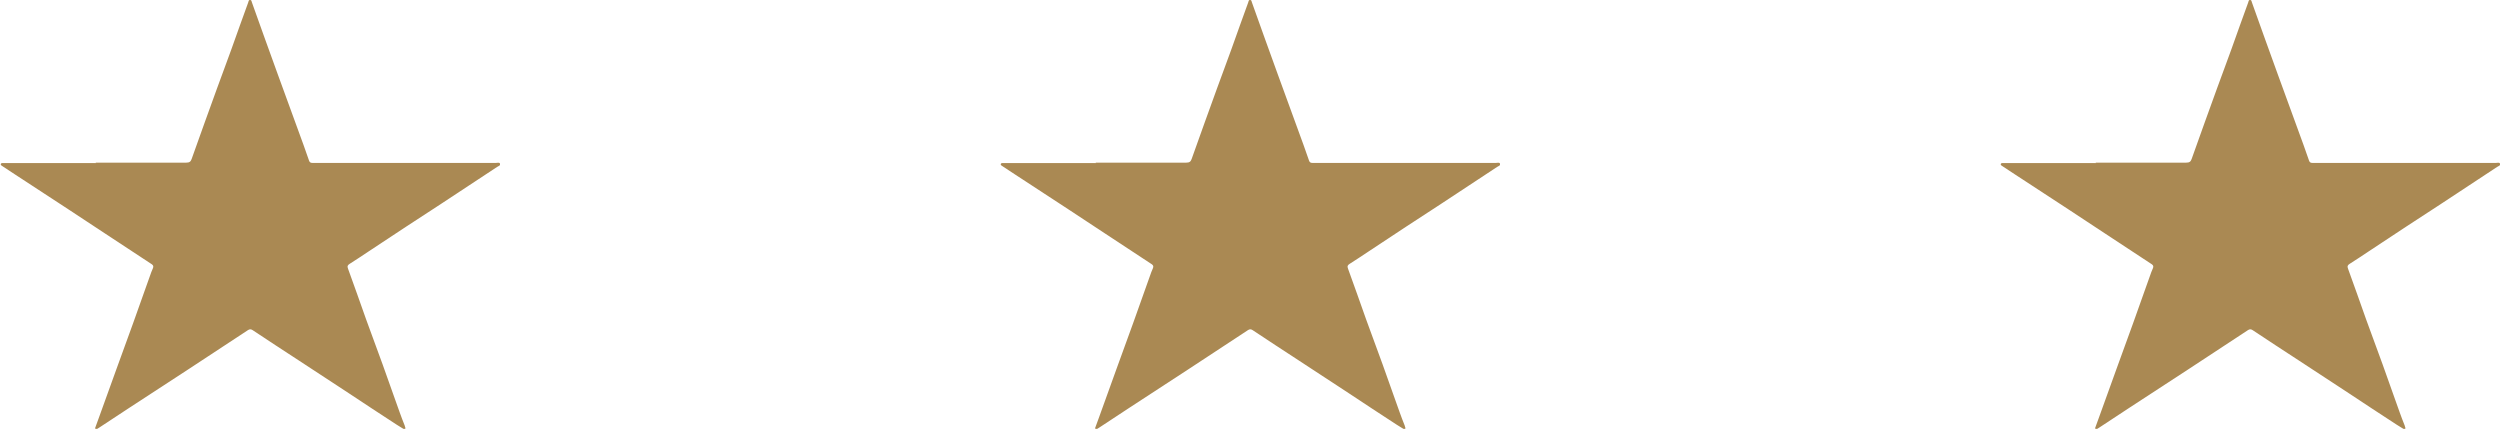 <svg xmlns="http://www.w3.org/2000/svg" fill="none" viewBox="0 0 140 25" height="25" width="140">
<g clip-path="url(#clip0_110_185)">
<path fill="#AA8953" d="M5.342 9.108C7.035 9.108 8.728 9.108 10.421 9.108C10.599 9.108 10.677 9.062 10.731 8.906C11.205 7.578 11.678 6.251 12.16 4.931C12.424 4.201 12.703 3.471 12.967 2.733C13.278 1.871 13.581 1.002 13.899 0.14C13.922 0.085 13.915 -0.008 14.008 -3.20223e-05C14.093 -3.20223e-05 14.085 0.085 14.109 0.14C14.582 1.46 15.048 2.772 15.53 4.092C16.019 5.443 16.516 6.786 17.005 8.138C17.106 8.425 17.207 8.712 17.308 8.999C17.339 9.093 17.401 9.124 17.502 9.124C17.564 9.124 17.634 9.124 17.696 9.124C21.05 9.124 24.405 9.124 27.759 9.124C27.845 9.124 27.977 9.077 28.008 9.178C28.039 9.271 27.907 9.302 27.837 9.349C26.789 10.04 25.741 10.731 24.692 11.422C24.04 11.849 23.38 12.276 22.728 12.703C22.029 13.161 21.322 13.627 20.623 14.093C20.282 14.318 19.94 14.551 19.591 14.769C19.466 14.846 19.435 14.908 19.49 15.048C19.839 15.995 20.165 16.943 20.507 17.898C20.81 18.736 21.12 19.567 21.423 20.398C21.742 21.283 22.052 22.176 22.371 23.061C22.464 23.326 22.565 23.582 22.666 23.838C22.673 23.869 22.681 23.908 22.697 23.939C22.697 23.97 22.712 24.001 22.681 24.024C22.642 24.048 22.611 24.032 22.58 24.009C22.448 23.931 22.316 23.846 22.192 23.768C21.299 23.186 20.406 22.603 19.521 22.013C18.589 21.4 17.657 20.794 16.726 20.181C15.864 19.622 15.002 19.055 14.148 18.488C14.054 18.426 13.977 18.426 13.884 18.488C12.773 19.218 11.663 19.948 10.553 20.678C9.465 21.392 8.378 22.091 7.291 22.805C6.732 23.17 6.173 23.543 5.614 23.908C5.567 23.939 5.521 23.962 5.482 23.993C5.443 24.017 5.397 24.055 5.35 24.017C5.311 23.985 5.335 23.939 5.35 23.908C5.42 23.706 5.498 23.504 5.567 23.31C5.886 22.425 6.204 21.547 6.523 20.662C6.833 19.808 7.144 18.954 7.454 18.1C7.773 17.222 8.075 16.337 8.394 15.46C8.448 15.312 8.495 15.165 8.565 15.017C8.604 14.924 8.588 14.862 8.503 14.8C7.625 14.225 6.748 13.65 5.87 13.068C5.187 12.618 4.504 12.168 3.82 11.717C2.826 11.065 1.833 10.42 0.839 9.768C0.606 9.621 0.381 9.465 0.155 9.318C0.101 9.279 0.016 9.248 0.047 9.178C0.07 9.116 0.163 9.131 0.225 9.131C1.902 9.131 3.58 9.131 5.257 9.131H5.389L5.342 9.108Z"></path>
</g>
<g clip-path="url(#clip1_110_185)">
<path fill="#AA8953" d="M61.342 9.108C63.035 9.108 64.728 9.108 66.421 9.108C66.599 9.108 66.677 9.062 66.731 8.906C67.205 7.578 67.678 6.251 68.16 4.931C68.424 4.201 68.703 3.471 68.967 2.733C69.278 1.871 69.581 1.002 69.899 0.14C69.922 0.085 69.915 -0.008 70.008 -3.20223e-05C70.093 -3.20223e-05 70.085 0.085 70.109 0.14C70.582 1.46 71.048 2.772 71.53 4.092C72.019 5.443 72.516 6.786 73.005 8.138C73.106 8.425 73.207 8.712 73.308 8.999C73.339 9.093 73.401 9.124 73.502 9.124C73.564 9.124 73.634 9.124 73.696 9.124C77.05 9.124 80.405 9.124 83.759 9.124C83.845 9.124 83.977 9.077 84.008 9.178C84.039 9.271 83.907 9.302 83.837 9.349C82.789 10.04 81.74 10.731 80.692 11.422C80.04 11.849 79.38 12.276 78.728 12.703C78.029 13.161 77.322 13.627 76.624 14.093C76.282 14.318 75.94 14.551 75.591 14.769C75.466 14.846 75.435 14.908 75.49 15.048C75.839 15.995 76.165 16.943 76.507 17.898C76.81 18.736 77.12 19.567 77.423 20.398C77.742 21.283 78.052 22.176 78.371 23.061C78.464 23.326 78.565 23.582 78.666 23.838C78.673 23.869 78.681 23.908 78.697 23.939C78.697 23.97 78.712 24.001 78.681 24.024C78.642 24.048 78.611 24.032 78.58 24.009C78.448 23.931 78.316 23.846 78.192 23.768C77.299 23.186 76.406 22.603 75.521 22.013C74.589 21.4 73.657 20.794 72.725 20.181C71.864 19.622 71.002 19.055 70.148 18.488C70.054 18.426 69.977 18.426 69.884 18.488C68.773 19.218 67.663 19.948 66.552 20.678C65.465 21.392 64.378 22.091 63.291 22.805C62.732 23.17 62.173 23.543 61.614 23.908C61.568 23.939 61.521 23.962 61.482 23.993C61.443 24.017 61.397 24.055 61.35 24.017C61.311 23.985 61.334 23.939 61.35 23.908C61.42 23.706 61.498 23.504 61.568 23.31C61.886 22.425 62.204 21.547 62.523 20.662C62.833 19.808 63.144 18.954 63.454 18.1C63.773 17.222 64.076 16.337 64.394 15.46C64.448 15.312 64.495 15.165 64.565 15.017C64.603 14.924 64.588 14.862 64.503 14.8C63.625 14.225 62.748 13.65 61.87 13.068C61.187 12.618 60.504 12.168 59.82 11.717C58.827 11.065 57.833 10.42 56.839 9.768C56.606 9.621 56.38 9.465 56.155 9.318C56.101 9.279 56.016 9.248 56.047 9.178C56.07 9.116 56.163 9.131 56.225 9.131C57.903 9.131 59.58 9.131 61.257 9.131H61.389L61.342 9.108Z"></path>
</g>
<g clip-path="url(#clip2_110_185)">
<path fill="#AA8953" d="M117.342 9.108C119.035 9.108 120.728 9.108 122.42 9.108C122.599 9.108 122.677 9.062 122.731 8.906C123.205 7.578 123.678 6.251 124.16 4.931C124.424 4.201 124.703 3.471 124.967 2.733C125.278 1.871 125.581 1.002 125.899 0.14C125.922 0.085 125.915 -0.008 126.008 -3.20223e-05C126.093 -3.20223e-05 126.085 0.085 126.109 0.14C126.582 1.46 127.048 2.772 127.53 4.092C128.019 5.443 128.516 6.786 129.005 8.138C129.106 8.425 129.207 8.712 129.308 8.999C129.339 9.093 129.401 9.124 129.502 9.124C129.564 9.124 129.634 9.124 129.696 9.124C133.051 9.124 136.405 9.124 139.759 9.124C139.845 9.124 139.977 9.077 140.008 9.178C140.039 9.271 139.907 9.302 139.837 9.349C138.789 10.04 137.74 10.731 136.692 11.422C136.04 11.849 135.38 12.276 134.728 12.703C134.029 13.161 133.322 13.627 132.623 14.093C132.282 14.318 131.94 14.551 131.591 14.769C131.467 14.846 131.435 14.908 131.49 15.048C131.839 15.995 132.165 16.943 132.507 17.898C132.81 18.736 133.12 19.567 133.423 20.398C133.742 21.283 134.052 22.176 134.371 23.061C134.464 23.326 134.565 23.582 134.666 23.838C134.673 23.869 134.681 23.908 134.697 23.939C134.697 23.97 134.712 24.001 134.681 24.024C134.642 24.048 134.611 24.032 134.58 24.009C134.448 23.931 134.316 23.846 134.192 23.768C133.299 23.186 132.406 22.603 131.521 22.013C130.589 21.4 129.657 20.794 128.726 20.181C127.864 19.622 127.002 19.055 126.148 18.488C126.054 18.426 125.977 18.426 125.884 18.488C124.773 19.218 123.663 19.948 122.552 20.678C121.465 21.392 120.378 22.091 119.291 22.805C118.732 23.17 118.173 23.543 117.614 23.908C117.567 23.939 117.521 23.962 117.482 23.993C117.443 24.017 117.397 24.055 117.35 24.017C117.311 23.985 117.335 23.939 117.35 23.908C117.42 23.706 117.498 23.504 117.567 23.31C117.886 22.425 118.204 21.547 118.523 20.662C118.833 19.808 119.144 18.954 119.454 18.1C119.773 17.222 120.075 16.337 120.394 15.46C120.448 15.312 120.495 15.165 120.565 15.017C120.604 14.924 120.588 14.862 120.503 14.8C119.625 14.225 118.748 13.65 117.87 13.068C117.187 12.618 116.504 12.168 115.82 11.717C114.826 11.065 113.833 10.42 112.839 9.768C112.606 9.621 112.381 9.465 112.155 9.318C112.101 9.279 112.016 9.248 112.047 9.178C112.07 9.116 112.163 9.131 112.225 9.131C113.902 9.131 115.58 9.131 117.257 9.131H117.389L117.342 9.108Z"></path>
</g>
<defs>
<clipPath id="clip0_110_185">
<rect fill="white" height="24.017" width="28"></rect>
</clipPath>
<clipPath id="clip1_110_185">
<rect transform="translate(56)" fill="white" height="24.017" width="28"></rect>
</clipPath>
<clipPath id="clip2_110_185">
<rect transform="translate(112)" fill="white" height="24.017" width="28"></rect>
</clipPath>
</defs>
</svg>
